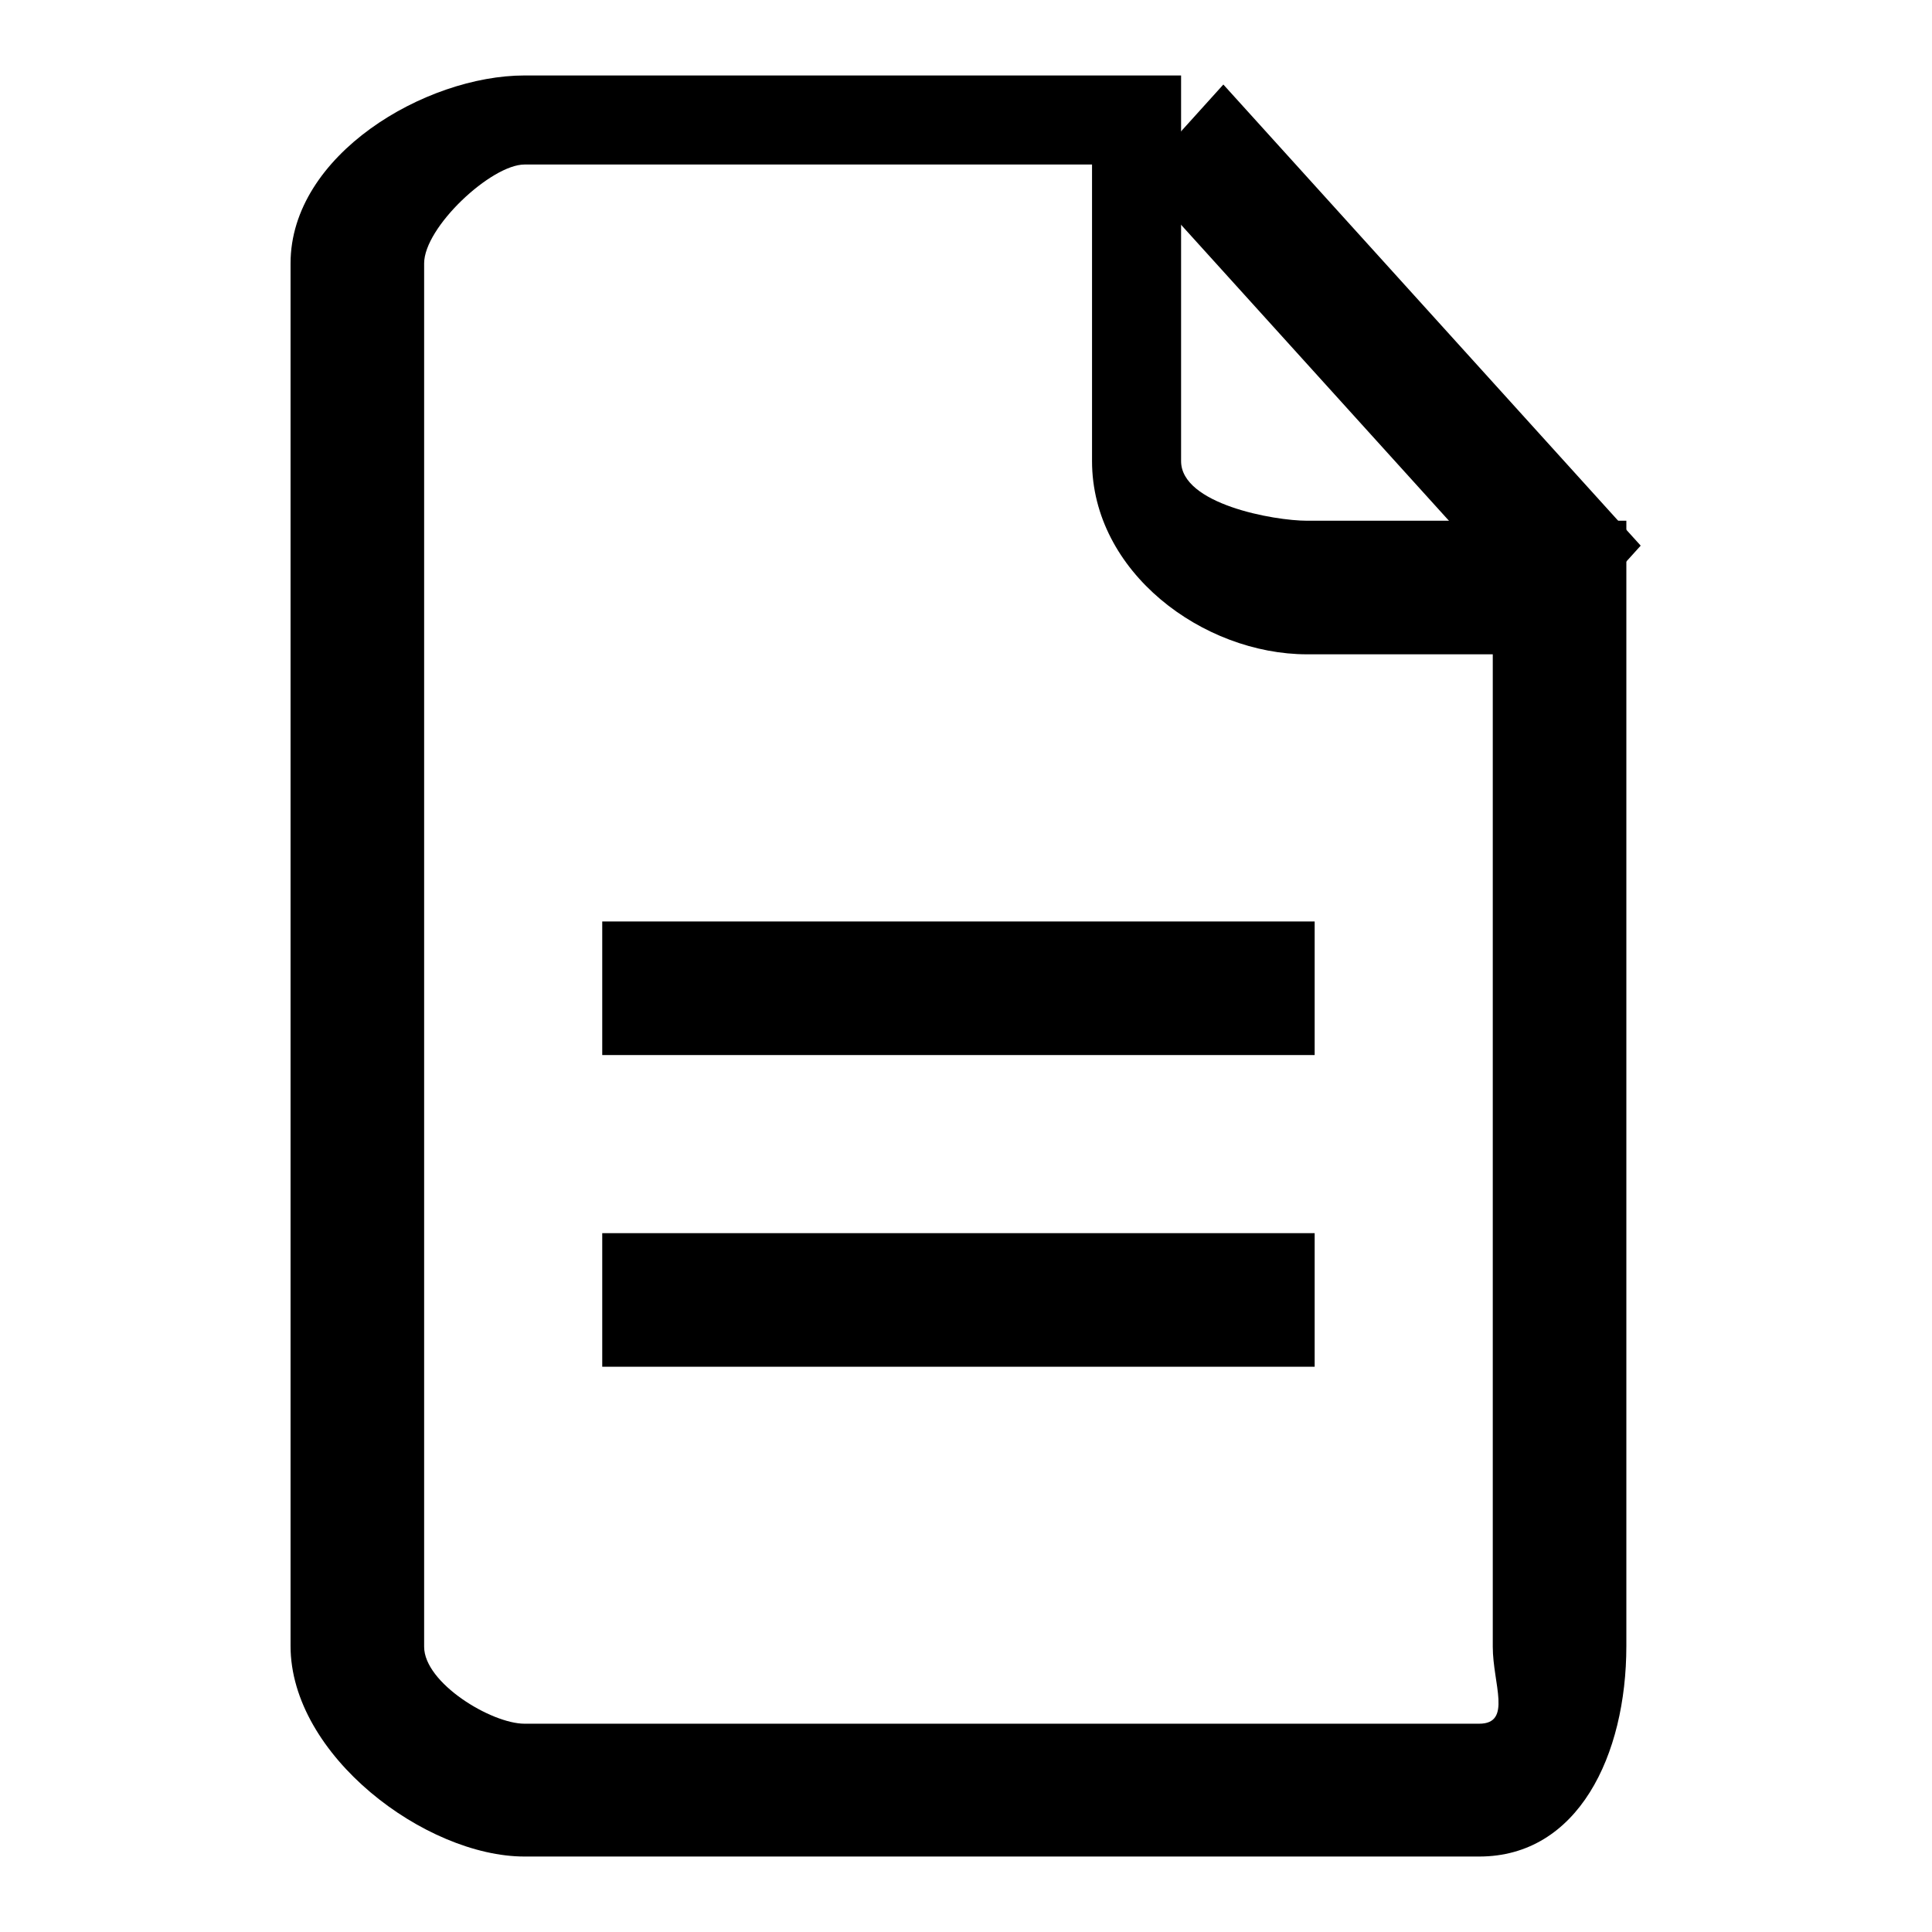 <?xml version="1.0" encoding="utf-8"?>
<!-- Svg Vector Icons : http://www.onlinewebfonts.com/icon -->
<!DOCTYPE svg PUBLIC "-//W3C//DTD SVG 1.1//EN" "http://www.w3.org/Graphics/SVG/1.1/DTD/svg11.dtd">
<svg version="1.1" xmlns="http://www.w3.org/2000/svg" xmlns:xlink="http://www.w3.org/1999/xlink" x="0px" y="0px" viewBox="0 0 256 256" enable-background="new 0 0 256 256" xml:space="preserve">
<g><g><path fill="#000000" d="M196,246H69.5c-13.1,0-31-13.4-31-27.9V34.9c0-14.4,17.9-24.9,31-24.9h87v51.1c0,5.7,12.3,7.9,16.7,7.9h42.3v149.1C215.5,232.6,209.1,246,196,246z M69.5,21.8c-4.4,0-13.3,8.3-13.3,13.1v183.3c0,4.8,8.9,10.2,13.3,10.2H196c4.4,0,1.8-5.3,1.8-10.2V86.7h-24.6c-13.8,0-28.5-10.9-28.5-25.6V21.8H69.5z"/><path fill="#000000" d="M206.2,84.7l-55.3-61.1l11.2-12.4l55.3,61.1L206.2,84.7z"/><path fill="#000000" d="M79.8,122.1h94.4v17.7H79.8V122.1L79.8,122.1z"/><path fill="#000000" d="M79.8,163.4h94.4v17.7H79.8V163.4L79.8,163.4z"/></g></g>
</svg>